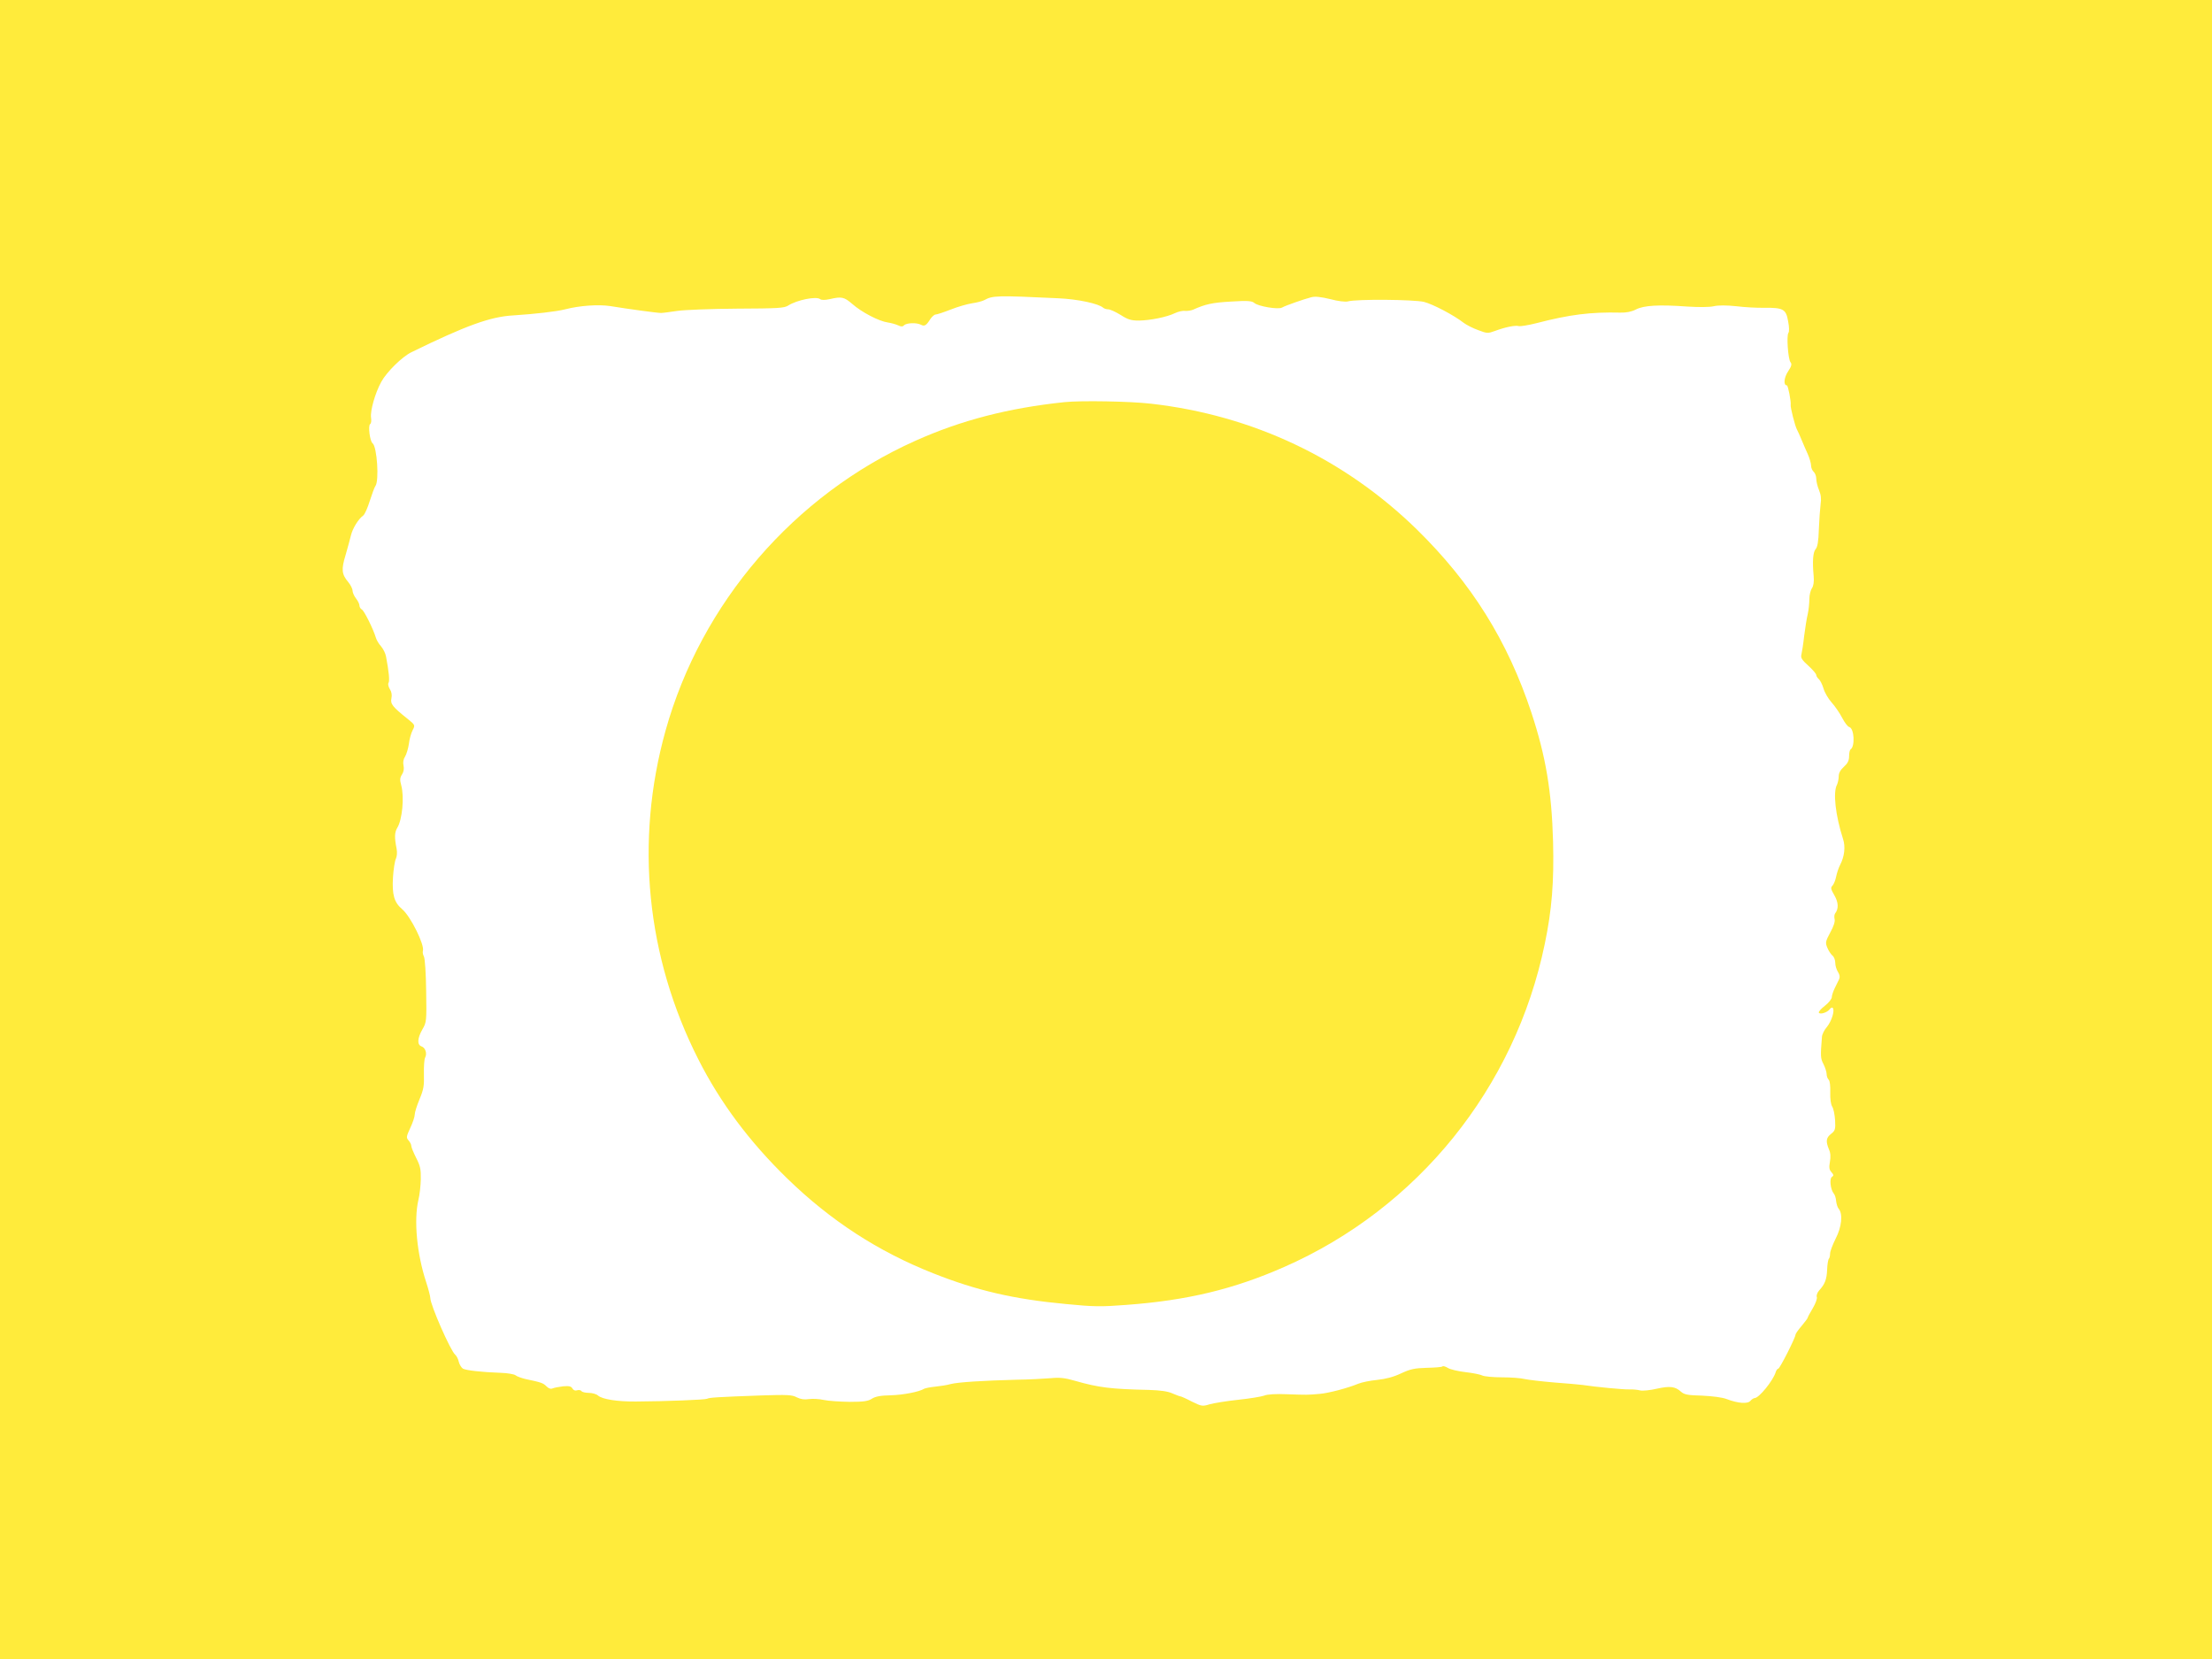 <?xml version="1.0" standalone="no"?>
<!DOCTYPE svg PUBLIC "-//W3C//DTD SVG 20010904//EN"
 "http://www.w3.org/TR/2001/REC-SVG-20010904/DTD/svg10.dtd">
<svg version="1.0" xmlns="http://www.w3.org/2000/svg"
 width="1280pt" height="960pt" viewBox="0 0 1280 960"
 preserveAspectRatio="xMidYMid meet">
<g transform="translate(0,960) scale(0.1,-0.1)"
fill="#ffeb3b" stroke="none">
<path d="M0 4800 l0 -4800 6400 0 6400 0 0 4800 0 4800 -6400 0 -6400 0 0
-4800z m6124 3074 c113 -5 234 -31 260 -55 6 -5 19 -9 29 -9 11 0 43 -15 71
-32 42 -27 61 -33 106 -33 66 1 162 20 209 43 19 9 45 15 59 13 14 -1 34 2 46
7 71 32 112 41 219 47 97 6 121 4 135 -8 23 -20 138 -39 160 -27 21 12 127 49
170 60 22 6 56 2 110 -11 44 -12 88 -17 102 -13 50 14 382 11 440 -3 52 -13
175 -78 231 -122 15 -11 51 -30 82 -41 52 -20 57 -20 98 -5 59 22 117 34 138
28 10 -2 55 5 102 17 193 50 313 65 485 61 34 -1 65 5 90 18 46 24 133 29 299
17 64 -4 127 -4 152 2 27 6 73 6 130 0 48 -6 122 -10 163 -9 109 1 125 -8 137
-77 7 -34 7 -62 2 -68 -12 -15 -2 -153 12 -170 9 -11 6 -23 -14 -53 -24 -36
-28 -81 -7 -81 7 0 25 -95 22 -112 -3 -13 25 -123 36 -143 6 -11 18 -38 27
-60 9 -22 25 -59 36 -83 10 -23 19 -53 19 -66 0 -13 7 -29 15 -36 8 -7 15 -25
15 -40 0 -15 7 -45 16 -66 11 -26 14 -51 9 -83 -3 -25 -8 -90 -10 -144 -2 -71
-8 -103 -19 -115 -15 -18 -19 -71 -11 -156 3 -33 -1 -56 -10 -70 -8 -11 -15
-40 -15 -63 0 -24 -4 -62 -9 -85 -6 -24 -15 -81 -21 -128 -5 -47 -13 -95 -16
-108 -5 -18 3 -31 40 -64 25 -23 46 -47 46 -54 0 -6 7 -17 15 -24 8 -7 20 -31
27 -54 6 -22 27 -59 47 -81 20 -22 47 -62 61 -89 14 -27 32 -51 41 -53 29 -8
34 -112 8 -129 -5 -3 -9 -21 -9 -40 0 -25 -8 -41 -30 -61 -20 -18 -30 -36 -30
-55 0 -16 -5 -38 -10 -49 -24 -43 -9 -177 35 -314 15 -45 8 -102 -17 -150 -9
-17 -19 -48 -23 -68 -4 -21 -14 -44 -21 -52 -12 -11 -10 -20 11 -56 24 -42 25
-78 4 -105 -4 -5 -6 -20 -3 -32 4 -13 -5 -42 -25 -78 -28 -52 -29 -59 -17 -88
7 -17 20 -37 29 -45 10 -7 17 -27 17 -43 0 -16 7 -39 16 -53 10 -16 12 -29 6
-42 -5 -10 -16 -33 -25 -51 -9 -19 -17 -42 -17 -52 0 -10 -18 -33 -40 -50 -22
-17 -38 -35 -35 -40 7 -12 48 1 62 19 6 9 15 13 18 9 14 -13 -6 -77 -33 -110
-15 -17 -28 -43 -29 -57 -9 -113 -9 -125 9 -159 10 -20 18 -46 18 -57 0 -12 5
-26 12 -33 7 -7 10 -36 9 -73 -1 -37 3 -69 11 -82 8 -12 15 -48 17 -80 3 -52
0 -60 -23 -78 -29 -23 -32 -42 -13 -89 10 -21 11 -45 6 -73 -6 -33 -4 -46 9
-60 13 -15 14 -20 3 -27 -16 -9 -9 -73 10 -96 7 -8 13 -28 14 -44 2 -17 8 -37
15 -45 25 -30 17 -106 -18 -173 -17 -34 -32 -73 -32 -86 0 -12 -3 -26 -7 -30
-4 -4 -9 -32 -10 -61 -2 -58 -13 -86 -46 -122 -11 -12 -17 -29 -14 -38 4 -8
-7 -38 -23 -65 -17 -28 -30 -53 -30 -56 0 -3 -16 -24 -35 -47 -19 -22 -35 -45
-35 -50 0 -17 -91 -197 -100 -197 -5 0 -12 -10 -15 -21 -16 -50 -96 -148 -121
-149 -6 0 -17 -7 -25 -16 -15 -19 -72 -15 -137 10 -25 10 -82 17 -143 20 -83
2 -103 6 -122 23 -33 30 -64 34 -140 17 -38 -9 -81 -13 -95 -10 -15 4 -44 7
-65 6 -34 -1 -192 14 -271 26 -17 2 -89 9 -161 14 -71 6 -149 15 -172 20 -23
6 -83 10 -133 10 -50 0 -100 5 -111 10 -11 6 -55 15 -99 20 -43 5 -90 16 -103
25 -13 8 -27 12 -30 8 -4 -4 -45 -7 -91 -8 -70 -2 -94 -7 -148 -32 -44 -21
-90 -33 -139 -38 -41 -4 -90 -14 -109 -22 -60 -25 -173 -55 -225 -59 -71 -6
-69 -6 -185 -2 -65 3 -117 0 -135 -8 -17 -6 -84 -17 -150 -24 -66 -7 -140 -19
-165 -26 -42 -13 -47 -12 -104 16 -32 17 -62 30 -66 30 -4 0 -25 8 -46 17 -26
12 -70 18 -134 20 -222 5 -290 13 -430 53 -58 17 -89 20 -140 15 -36 -3 -126
-8 -200 -9 -190 -5 -337 -14 -379 -25 -20 -6 -60 -12 -89 -15 -30 -3 -58 -9
-64 -12 -28 -18 -122 -36 -194 -38 -58 -1 -89 -7 -109 -20 -21 -14 -48 -18
-128 -18 -56 1 -123 5 -150 11 -26 6 -65 8 -86 5 -26 -4 -48 -1 -70 10 -27 15
-56 16 -209 11 -249 -9 -298 -12 -310 -19 -10 -6 -236 -15 -412 -16 -108 -1
-196 13 -220 35 -9 8 -33 15 -53 15 -20 0 -39 5 -42 10 -4 6 -15 8 -25 5 -12
-4 -22 0 -28 11 -7 12 -19 15 -53 12 -24 -3 -52 -8 -61 -12 -11 -5 -23 -1 -36
12 -19 19 -30 23 -121 42 -24 6 -50 15 -58 22 -8 6 -47 13 -86 14 -112 4 -198
14 -218 24 -9 6 -20 23 -24 39 -3 16 -13 35 -21 42 -27 22 -144 289 -144 328
0 10 -11 52 -24 92 -54 164 -72 358 -45 475 7 27 13 81 14 119 1 60 -3 78 -27
125 -15 30 -28 61 -28 69 0 8 -7 22 -16 32 -14 16 -13 22 10 72 14 29 26 65
26 78 0 13 13 53 28 89 23 55 27 77 25 144 -1 44 2 87 7 96 13 24 1 58 -21 65
-26 9 -24 47 5 98 24 41 25 47 22 222 -1 99 -7 189 -13 200 -6 11 -8 25 -6 32
12 33 -71 201 -120 242 -46 39 -59 83 -53 184 3 48 11 97 17 108 6 13 8 36 4
58 -13 64 -12 95 4 121 29 47 41 178 23 245 -9 32 -8 44 4 63 10 15 13 34 9
52 -4 18 -1 37 9 52 8 13 18 46 22 73 3 28 13 63 22 80 15 29 14 30 -29 65
-88 70 -101 87 -94 119 4 19 1 38 -9 53 -8 13 -12 29 -8 36 8 11 2 67 -14 152
-3 19 -17 46 -29 60 -13 14 -26 36 -30 50 -15 50 -67 155 -81 163 -8 4 -14 15
-14 23 0 9 -9 27 -20 41 -11 14 -20 35 -20 45 0 11 -11 33 -25 50 -38 45 -41
73 -15 157 12 42 26 93 31 114 10 40 42 93 71 114 9 7 26 46 38 85 13 40 27
79 32 85 23 29 10 228 -16 248 -16 12 -27 103 -14 111 6 4 8 20 5 38 -5 39 23
140 59 206 31 57 121 146 175 172 315 154 457 206 591 213 123 8 247 22 298
35 85 22 193 29 260 19 104 -17 273 -40 295 -40 11 0 54 6 95 12 41 6 197 12
345 13 235 1 274 3 296 18 50 32 163 55 185 37 7 -6 28 -6 55 0 70 16 83 13
131 -28 54 -48 155 -100 205 -107 21 -3 48 -11 61 -17 17 -8 25 -8 34 1 14 14
72 16 97 3 20 -11 31 -5 54 32 10 15 24 27 31 27 8 0 47 13 88 29 40 16 96 32
123 36 28 4 59 12 70 18 50 27 70 28 429 11z"/>
<path d="M6160 7273 c-325 -34 -599 -105 -864 -224 -701 -314 -1239 -938
-1445 -1678 -178 -639 -111 -1308 190 -1901 127 -251 296 -477 515 -690 250
-243 525 -422 844 -548 252 -100 467 -150 769 -178 161 -16 205 -16 348 -5
353 26 622 91 913 219 774 340 1337 1037 1509 1870 41 196 54 359 48 592 -8
291 -42 493 -125 745 -138 417 -347 751 -663 1061 -420 410 -949 661 -1539
728 -121 14 -404 19 -500 9z"/>
</g>
</svg>
